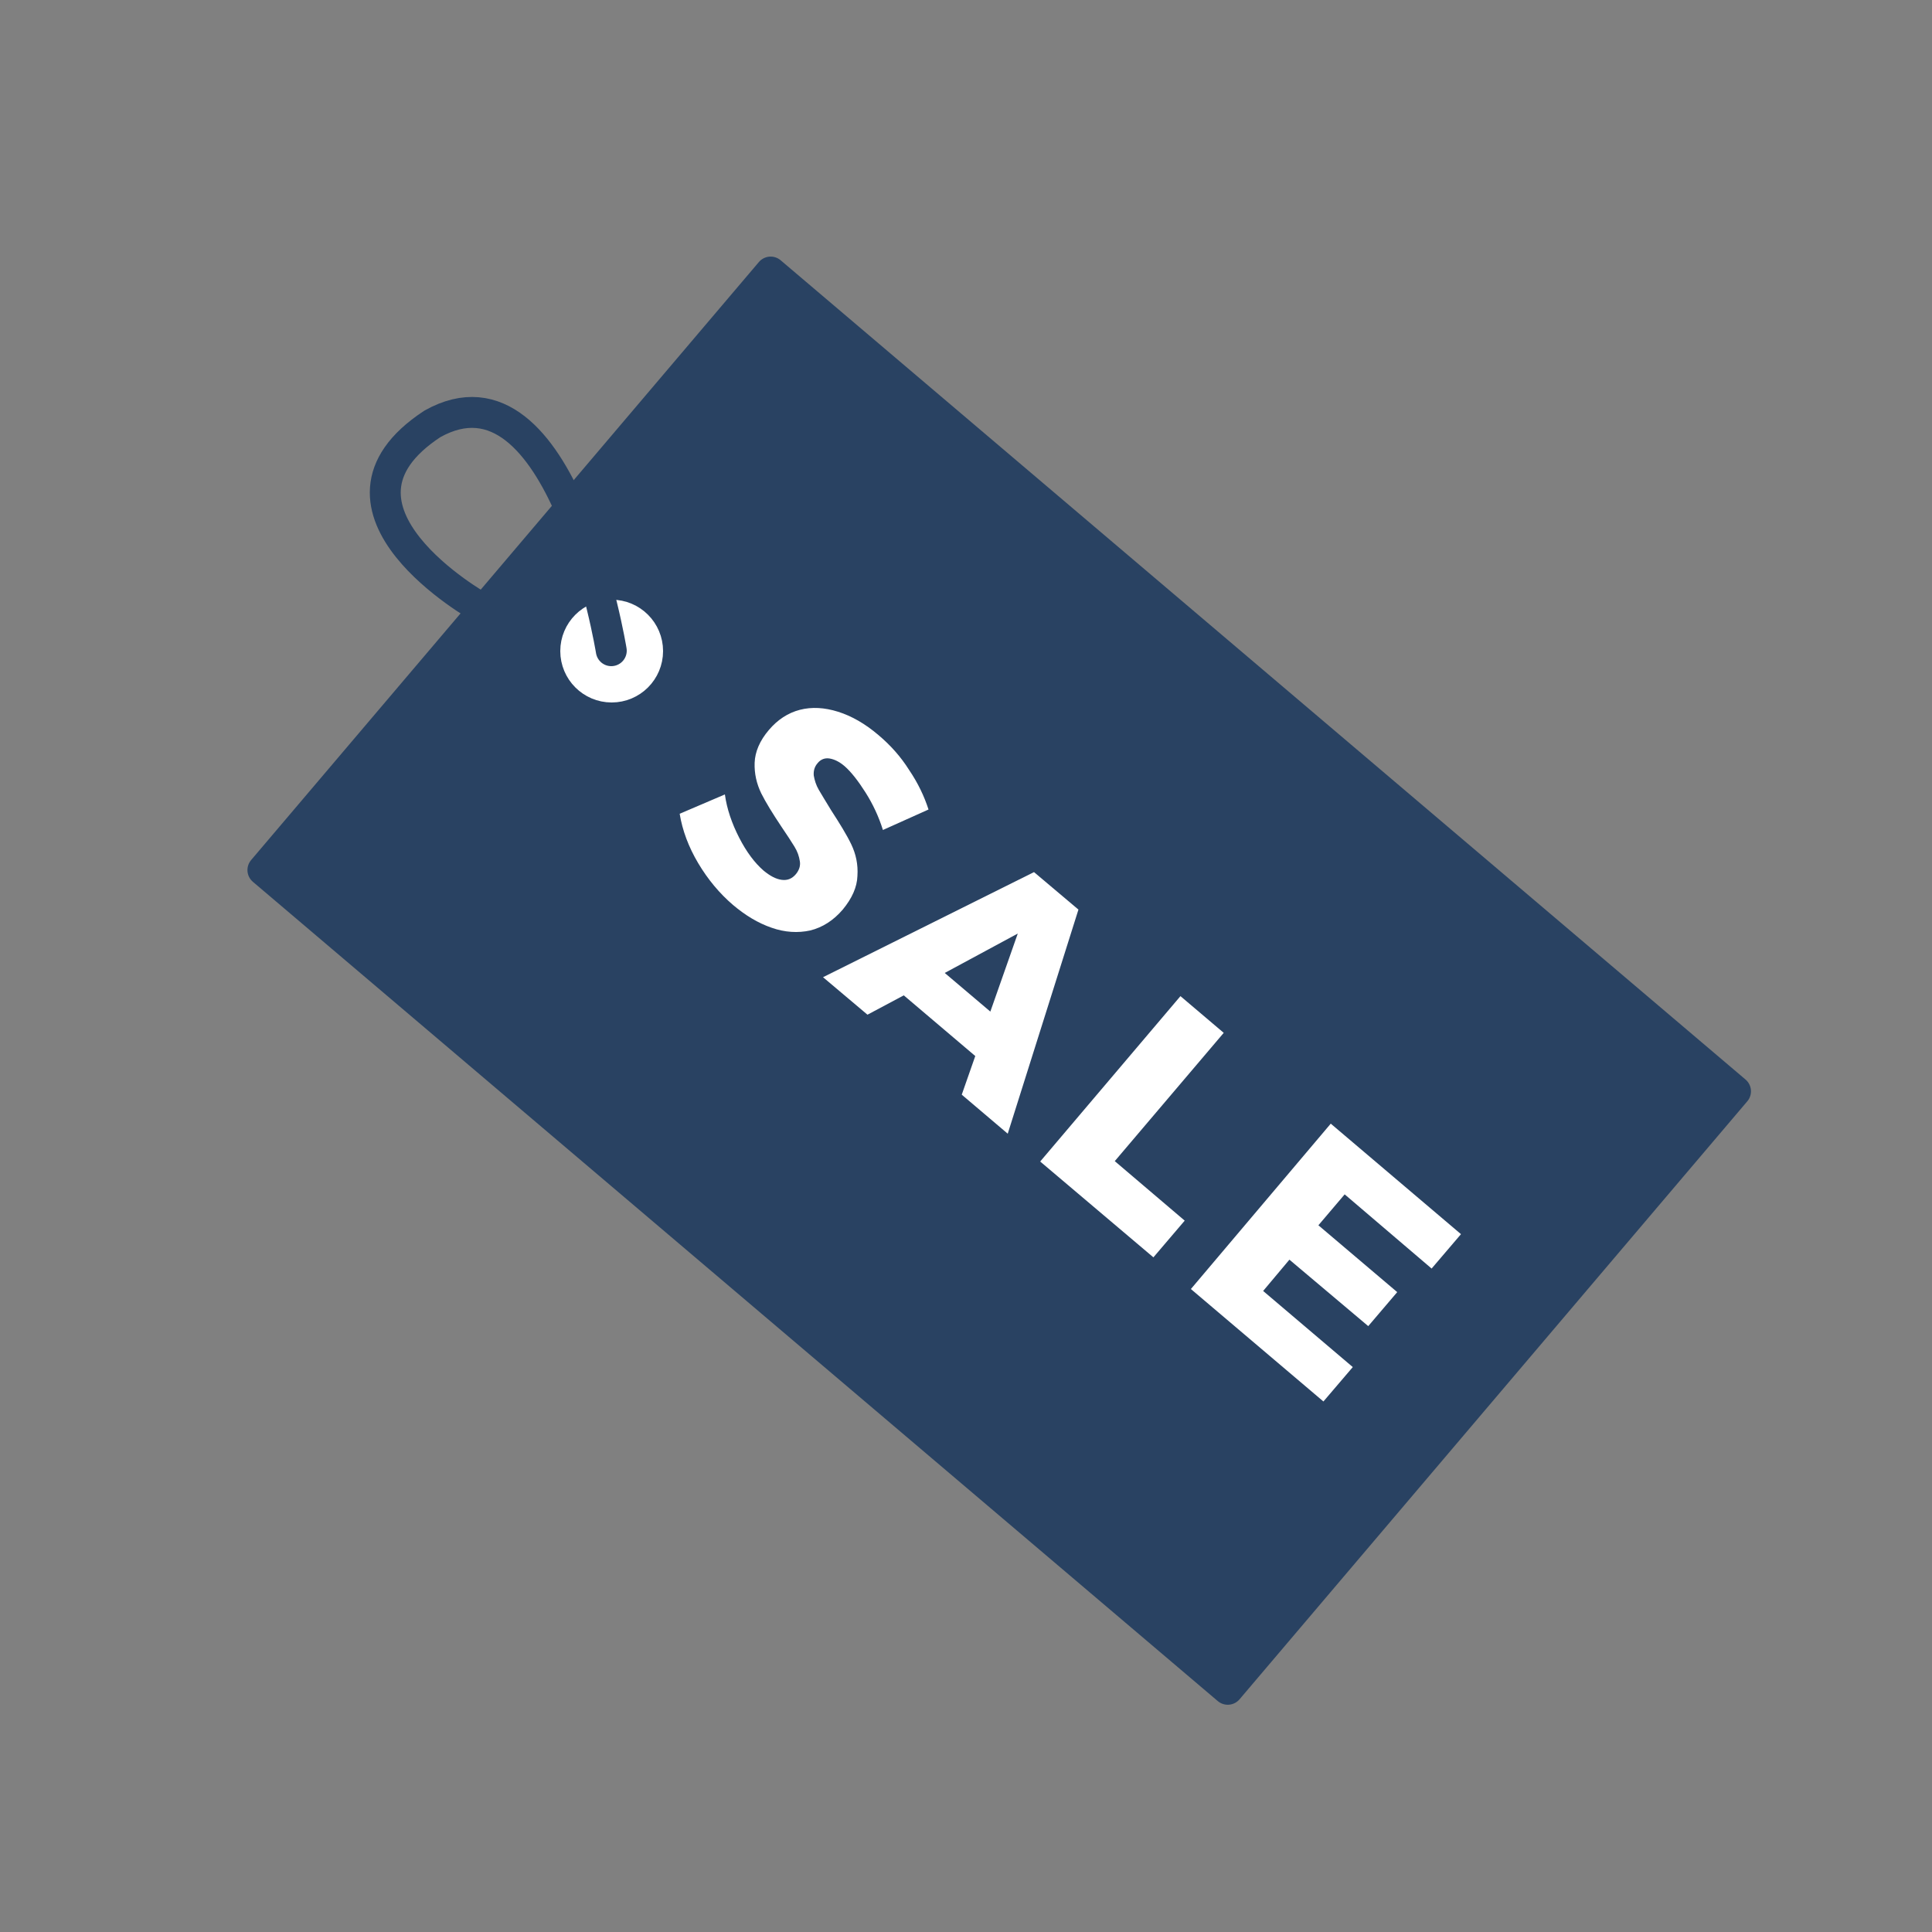 <svg xml:space="preserve" style="enable-background:new 0 0 500 500;" viewBox="0 0 500 500" y="0px" x="0px" xmlns:xlink="http://www.w3.org/1999/xlink" xmlns="http://www.w3.org/2000/svg" id="Ebene_1" version="1.1">
<rect x="0" y="0" width="500" height="500" fill="#808080" stroke="none"/>
<style type="text/css">
	.st0{fill:#294262;stroke:#294262;stroke-width:8;stroke-linejoin:round;stroke-miterlimit:10;}
	.st1{fill:#FFFFFF;stroke:#FFFFFF;stroke-width:8;stroke-linejoin:round;stroke-miterlimit:10;}
	.st2{enable-background:new    ;}
	.st3{fill:#FFFFFF;}
	.st4{fill:none;stroke:#294262;stroke-width:8;stroke-linecap:round;stroke-linejoin:round;stroke-miterlimit:10;}
</style>
<rect height="327.7" width="203.1" class="st0" transform="matrix(0.647 -0.762 0.762 0.647 -102.098 286.853)" y="89.8" x="157.2"></rect>
<circle r="9.3" cy="168.5" cx="158.3" class="st1"></circle>
<g class="st2">
	<path d="M224,205.1c-1.9-3-3.7-5.3-5.4-6.8c-1.4-1.2-2.7-1.8-3.9-2c-1.2-0.2-2.3,0.2-3.1,1.2c-0.8,0.9-1.1,2-1,3.2
		c0.2,1.2,0.6,2.5,1.3,3.7c0.7,1.2,1.8,3,3.2,5.3c2.2,3.4,4,6.3,5.2,8.8c1.2,2.5,1.8,5.2,1.6,8.2c-0.1,2.9-1.4,5.8-3.8,8.7
		c-2.4,2.8-5.2,4.6-8.4,5.4c-3.2,0.7-6.6,0.5-10-0.7c-3.5-1.2-6.8-3.2-10-5.9c-3.5-3-6.5-6.6-9-10.8c-2.5-4.2-4.1-8.5-4.8-12.8
		l11.7-5c0.5,3.7,1.8,7.5,3.7,11.2c1.9,3.7,4,6.5,6.3,8.5c1.7,1.4,3.2,2.2,4.7,2.4c1.5,0.2,2.7-0.3,3.7-1.5c0.8-1,1.2-2.1,1-3.3
		c-0.2-1.3-0.6-2.5-1.4-3.8c-0.8-1.3-1.9-3-3.4-5.2c-2.2-3.3-4-6.2-5.2-8.6c-1.2-2.5-1.8-5.1-1.7-7.9c0.1-2.8,1.3-5.7,3.7-8.5
		c2.2-2.6,4.9-4.4,8-5.2c3.1-0.8,6.4-0.6,9.9,0.5c3.5,1.1,7,3.1,10.4,6c3.1,2.6,5.8,5.6,8,9.1c2.3,3.4,3.9,6.8,5,10.2l-11.8,5.3
		C227.4,211.3,225.9,208.1,224,205.1z" class="st3"></path>
	<path d="M248.9,283.3l3.5-10l-18.5-15.7l-9.4,5l-11.5-9.7l54.6-27.2l11.5,9.7l-18.3,58L248.9,283.3z M244.5,251.8
		l11.8,10l7.1-20.2L244.5,251.8z" class="st3"></path>
	<path d="M305.5,257.8l11.2,9.5l-28.2,33.2l18.1,15.4l-8.1,9.5l-29.3-24.8L305.5,257.8z" class="st3"></path>
	<path d="M344.4,290.8l33.7,28.6l-7.6,8.9L348,309.1l-6.8,8l20.4,17.3l-7.5,8.8L333.7,326l-6.8,8.1l23.2,19.7l-7.6,8.9
		l-34.3-29.1L344.4,290.8z" class="st3"></path>
</g>
<path d="M124.3,157.2c0,0-45.8-25.6-12.4-47.5c33.7-18.9,46.3,58.7,46.3,58.7" class="st4"></path>
</svg>
